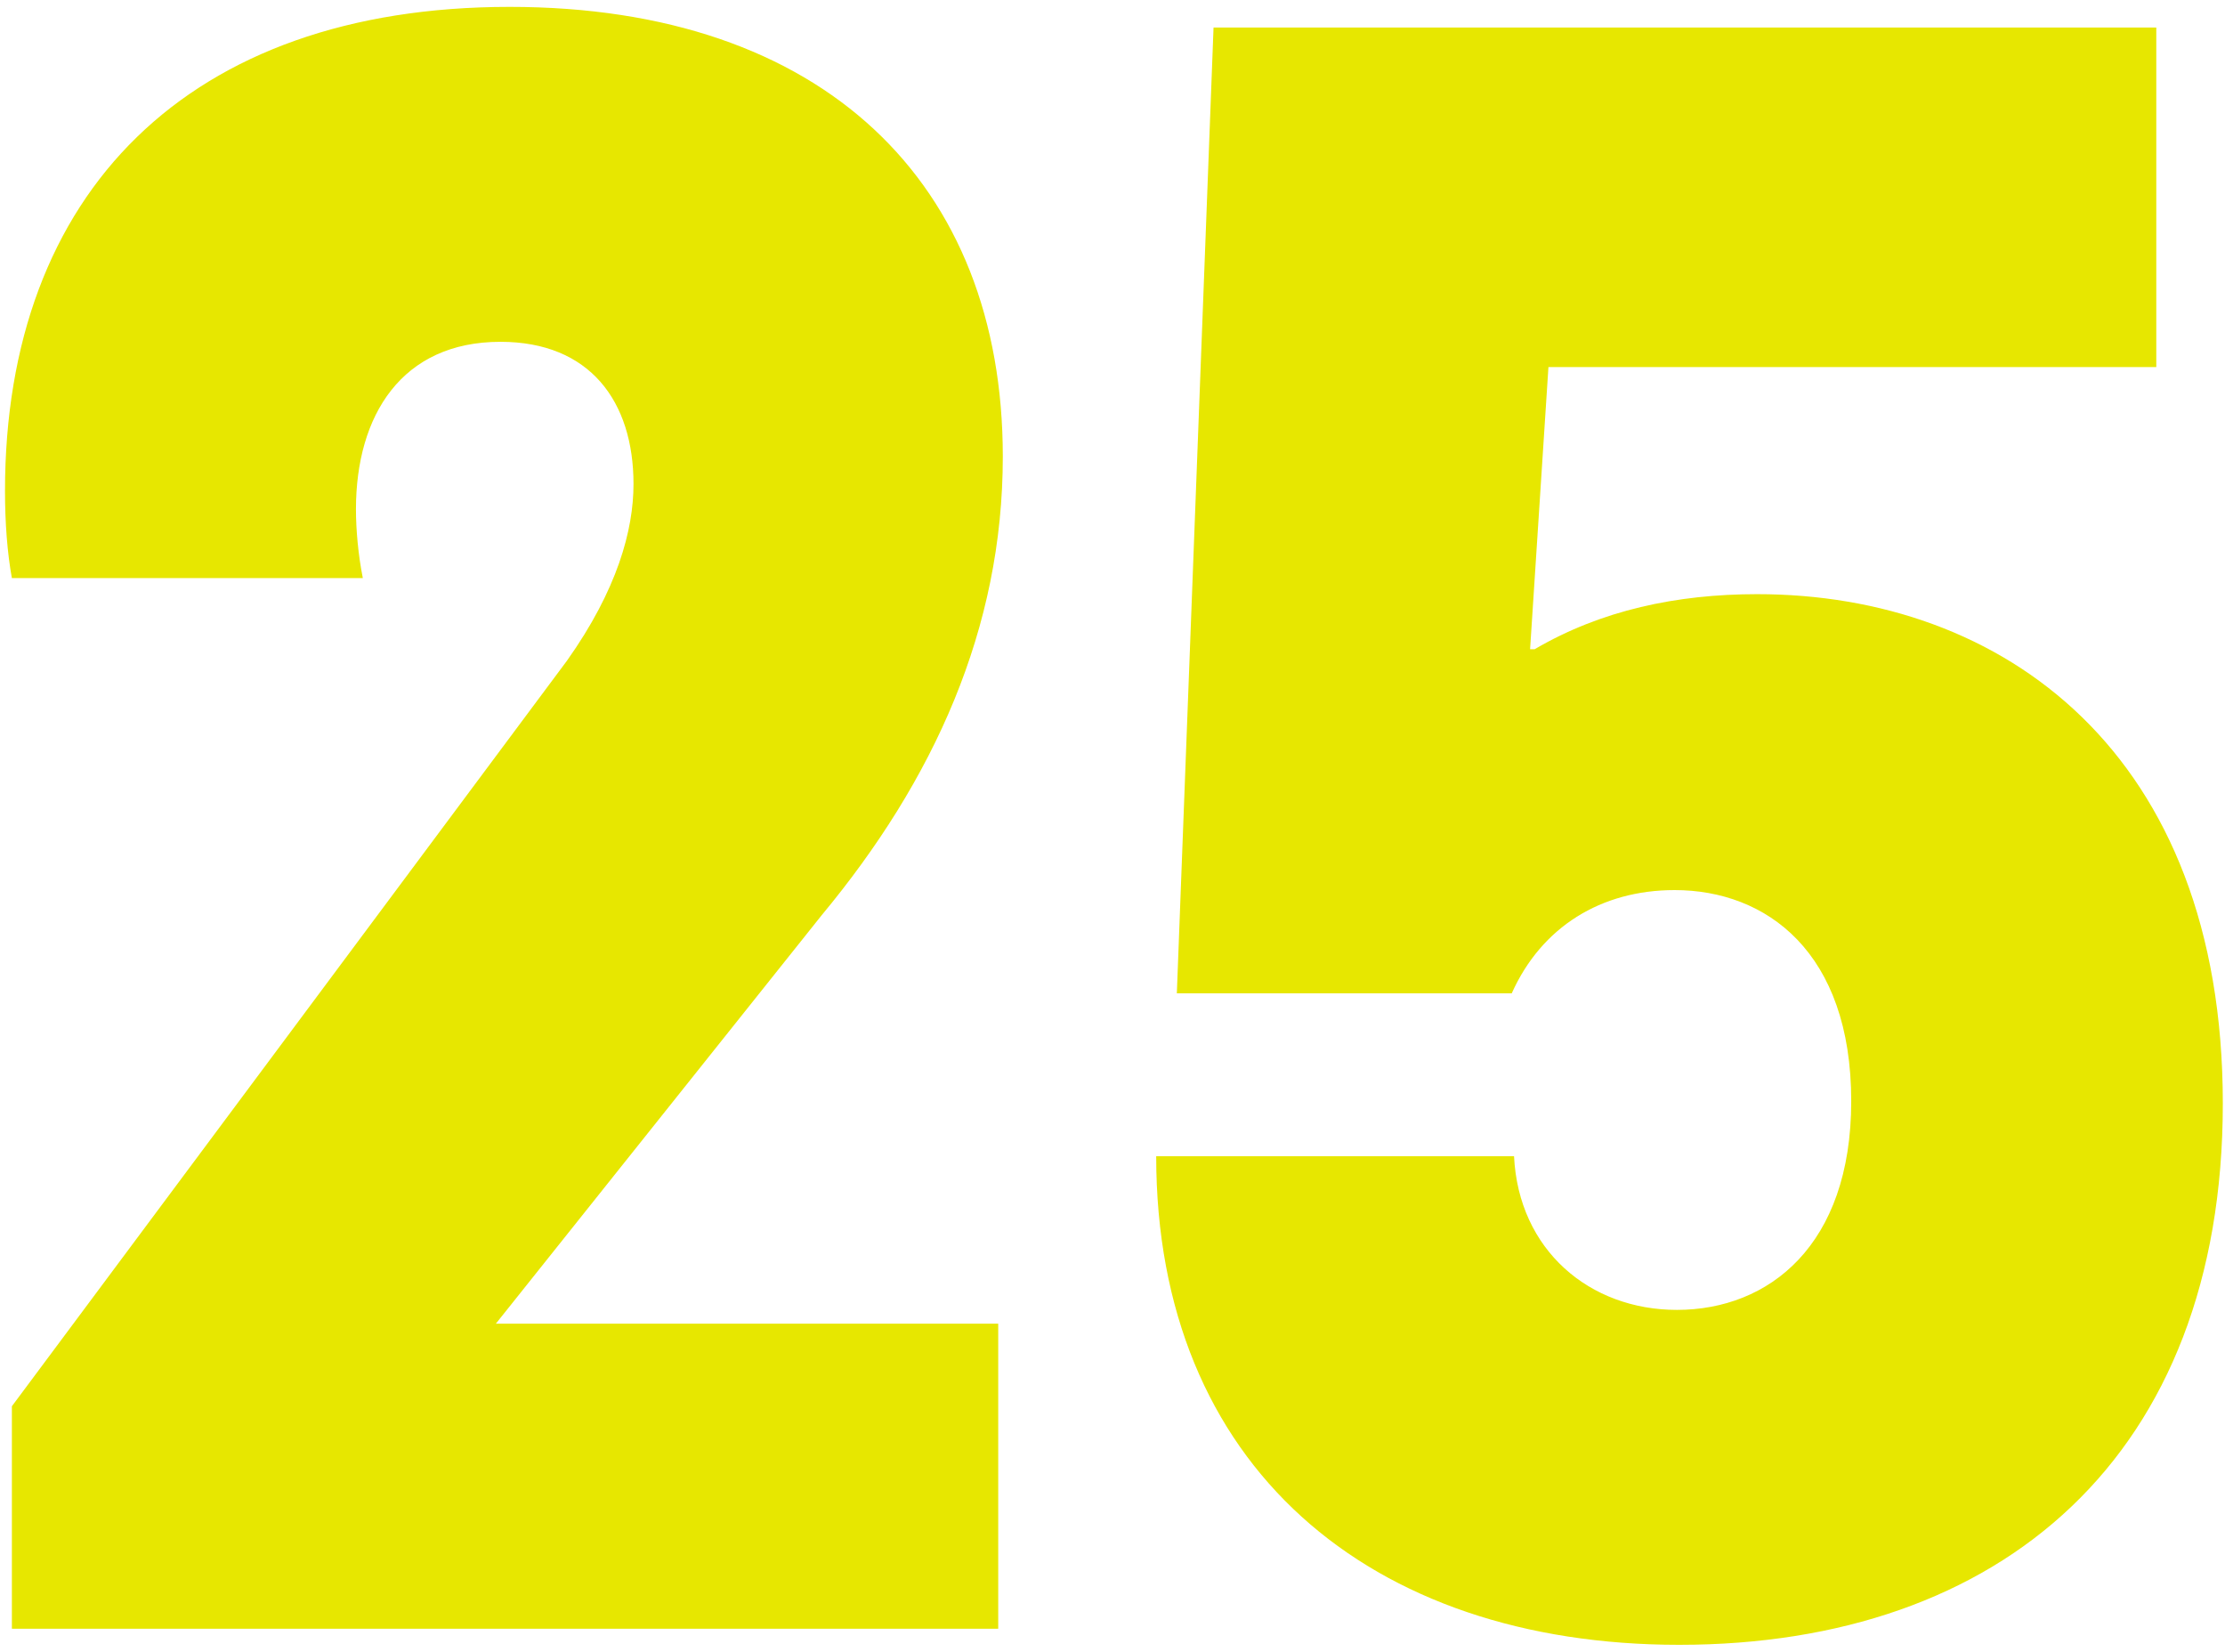 <?xml version="1.0" encoding="UTF-8"?>
<svg xmlns="http://www.w3.org/2000/svg" width="97" height="72" viewBox="0 0 97 72" fill="none">
  <path d="M0.518 71V61.3L24.718 28.8C26.918 25.7 27.618 23.1 27.618 21.1C27.618 17.5 25.718 14.9 21.818 14.9C17.518 14.9 15.518 18.1 15.518 22.2C15.518 23.1 15.618 24.2 15.818 25.2H0.518C0.318 24.1 0.218 22.8 0.218 21.4C0.218 8.4 8.218 0.3 22.218 0.3C35.918 0.3 43.718 8 43.718 19.9C43.718 27.4 40.718 34 35.818 39.9L21.618 57.7H43.518V71H0.518ZM73.205 71.7C59.705 71.7 50.405 63.9 50.405 50.4H66.005C66.205 54.5 69.305 57.1 73.105 57.1C77.105 57.1 80.705 54.3 80.705 48C80.705 41.5 77.005 38.8 73.005 38.8C69.805 38.8 67.205 40.4 65.905 43.3H51.305L52.905 1.2H94.005V16H67.505L66.705 28.3H66.905C69.805 26.6 73.105 25.9 76.605 25.9C87.305 25.9 96.905 32.8 96.905 48.1C96.905 63.5 87.205 71.7 73.205 71.7Z" fill="#E7E700"></path>
</svg>
